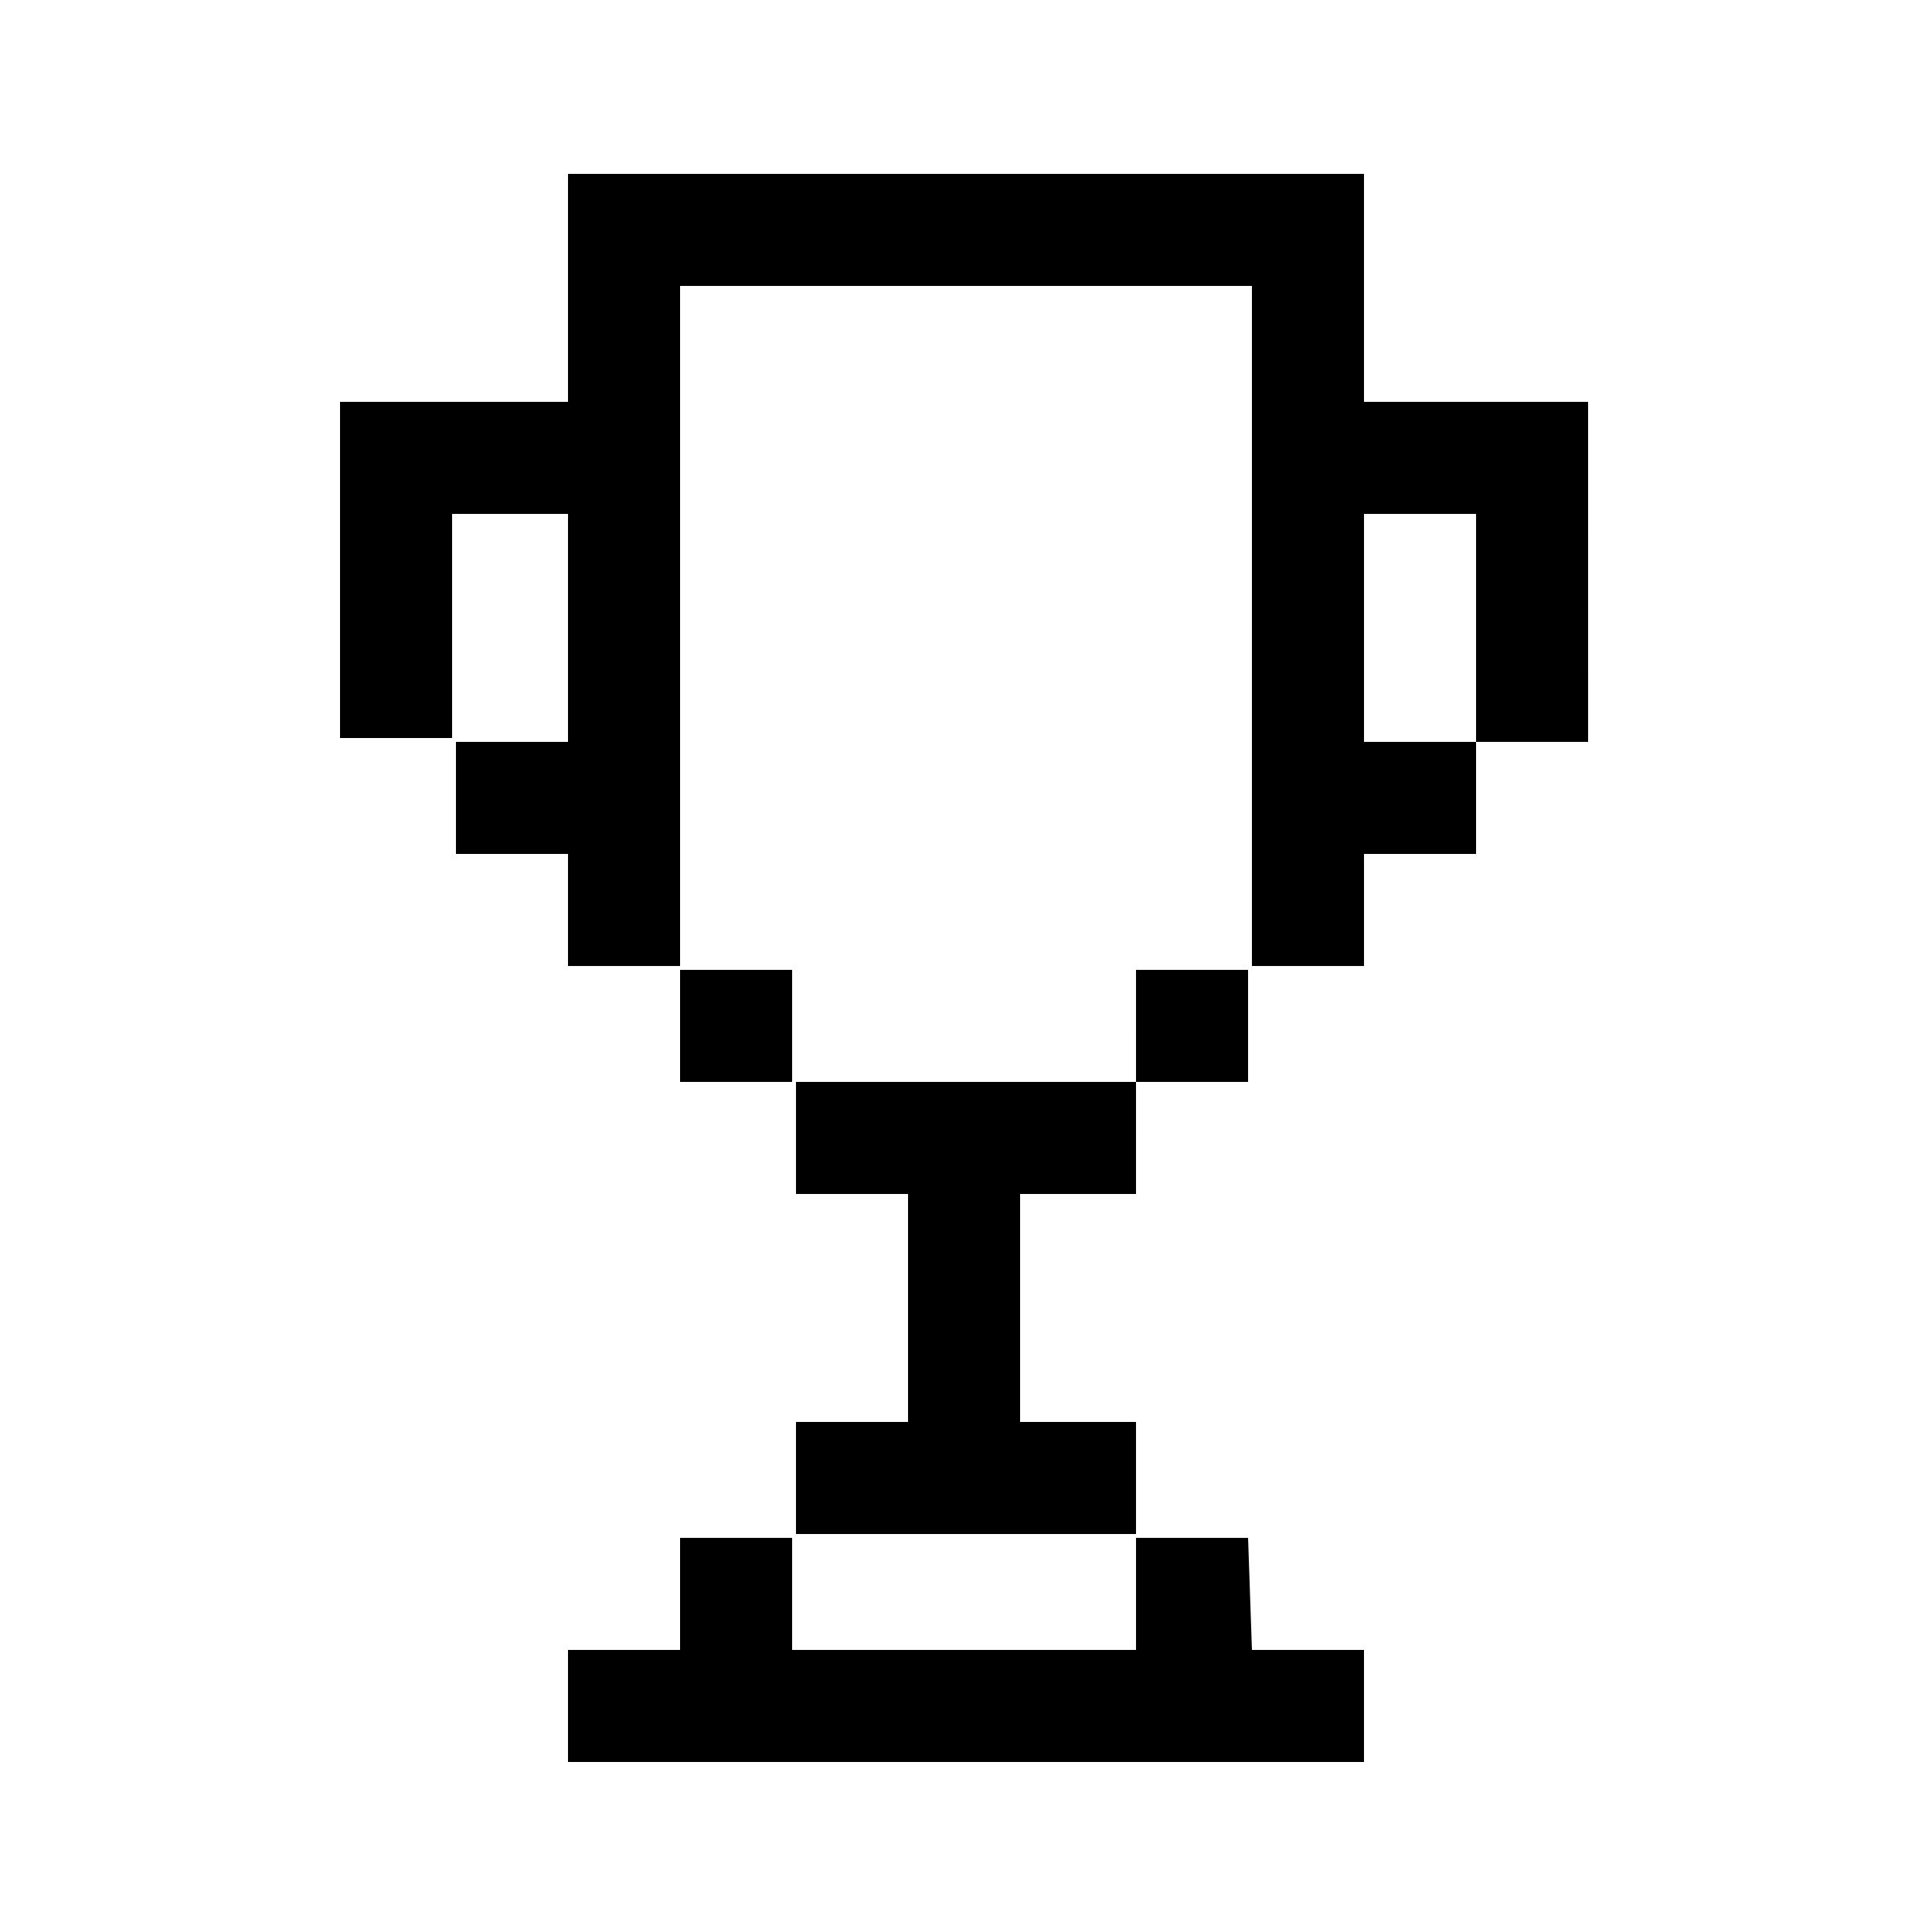 <svg xmlns="http://www.w3.org/2000/svg" width="1200pt" height="1200pt" viewBox="0 0 1200 1200"><path d="m492 672h-69.602v-69.602h69.602zm72 211.2h-69.602v69.602h211.2v-69.602h-72v-141.6h72l0.004-69.598h-211.2v69.602h69.602c-0.004 0-0.004 141.6-0.004 141.6zm422.4-633.6h-139.2v-141.6h-494.4v141.6h-141.6v208.8h69.602v-139.2h72v141.6h-69.602v69.602h69.602v69.594h69.602l-0.004-422.4h355.2l0.004 422.4h69.602v-69.602h69.602v-69.602h-69.602v-141.6h69.602v141.6h69.602zm-208.8 775.2-2.398-69.602h-69.602v69.602h-213.6v-69.602h-69.602v69.602h-69.602v69.602h494.4v-69.602zm-2.402-422.4h-69.602l0.004 69.602h69.602z"></path></svg>